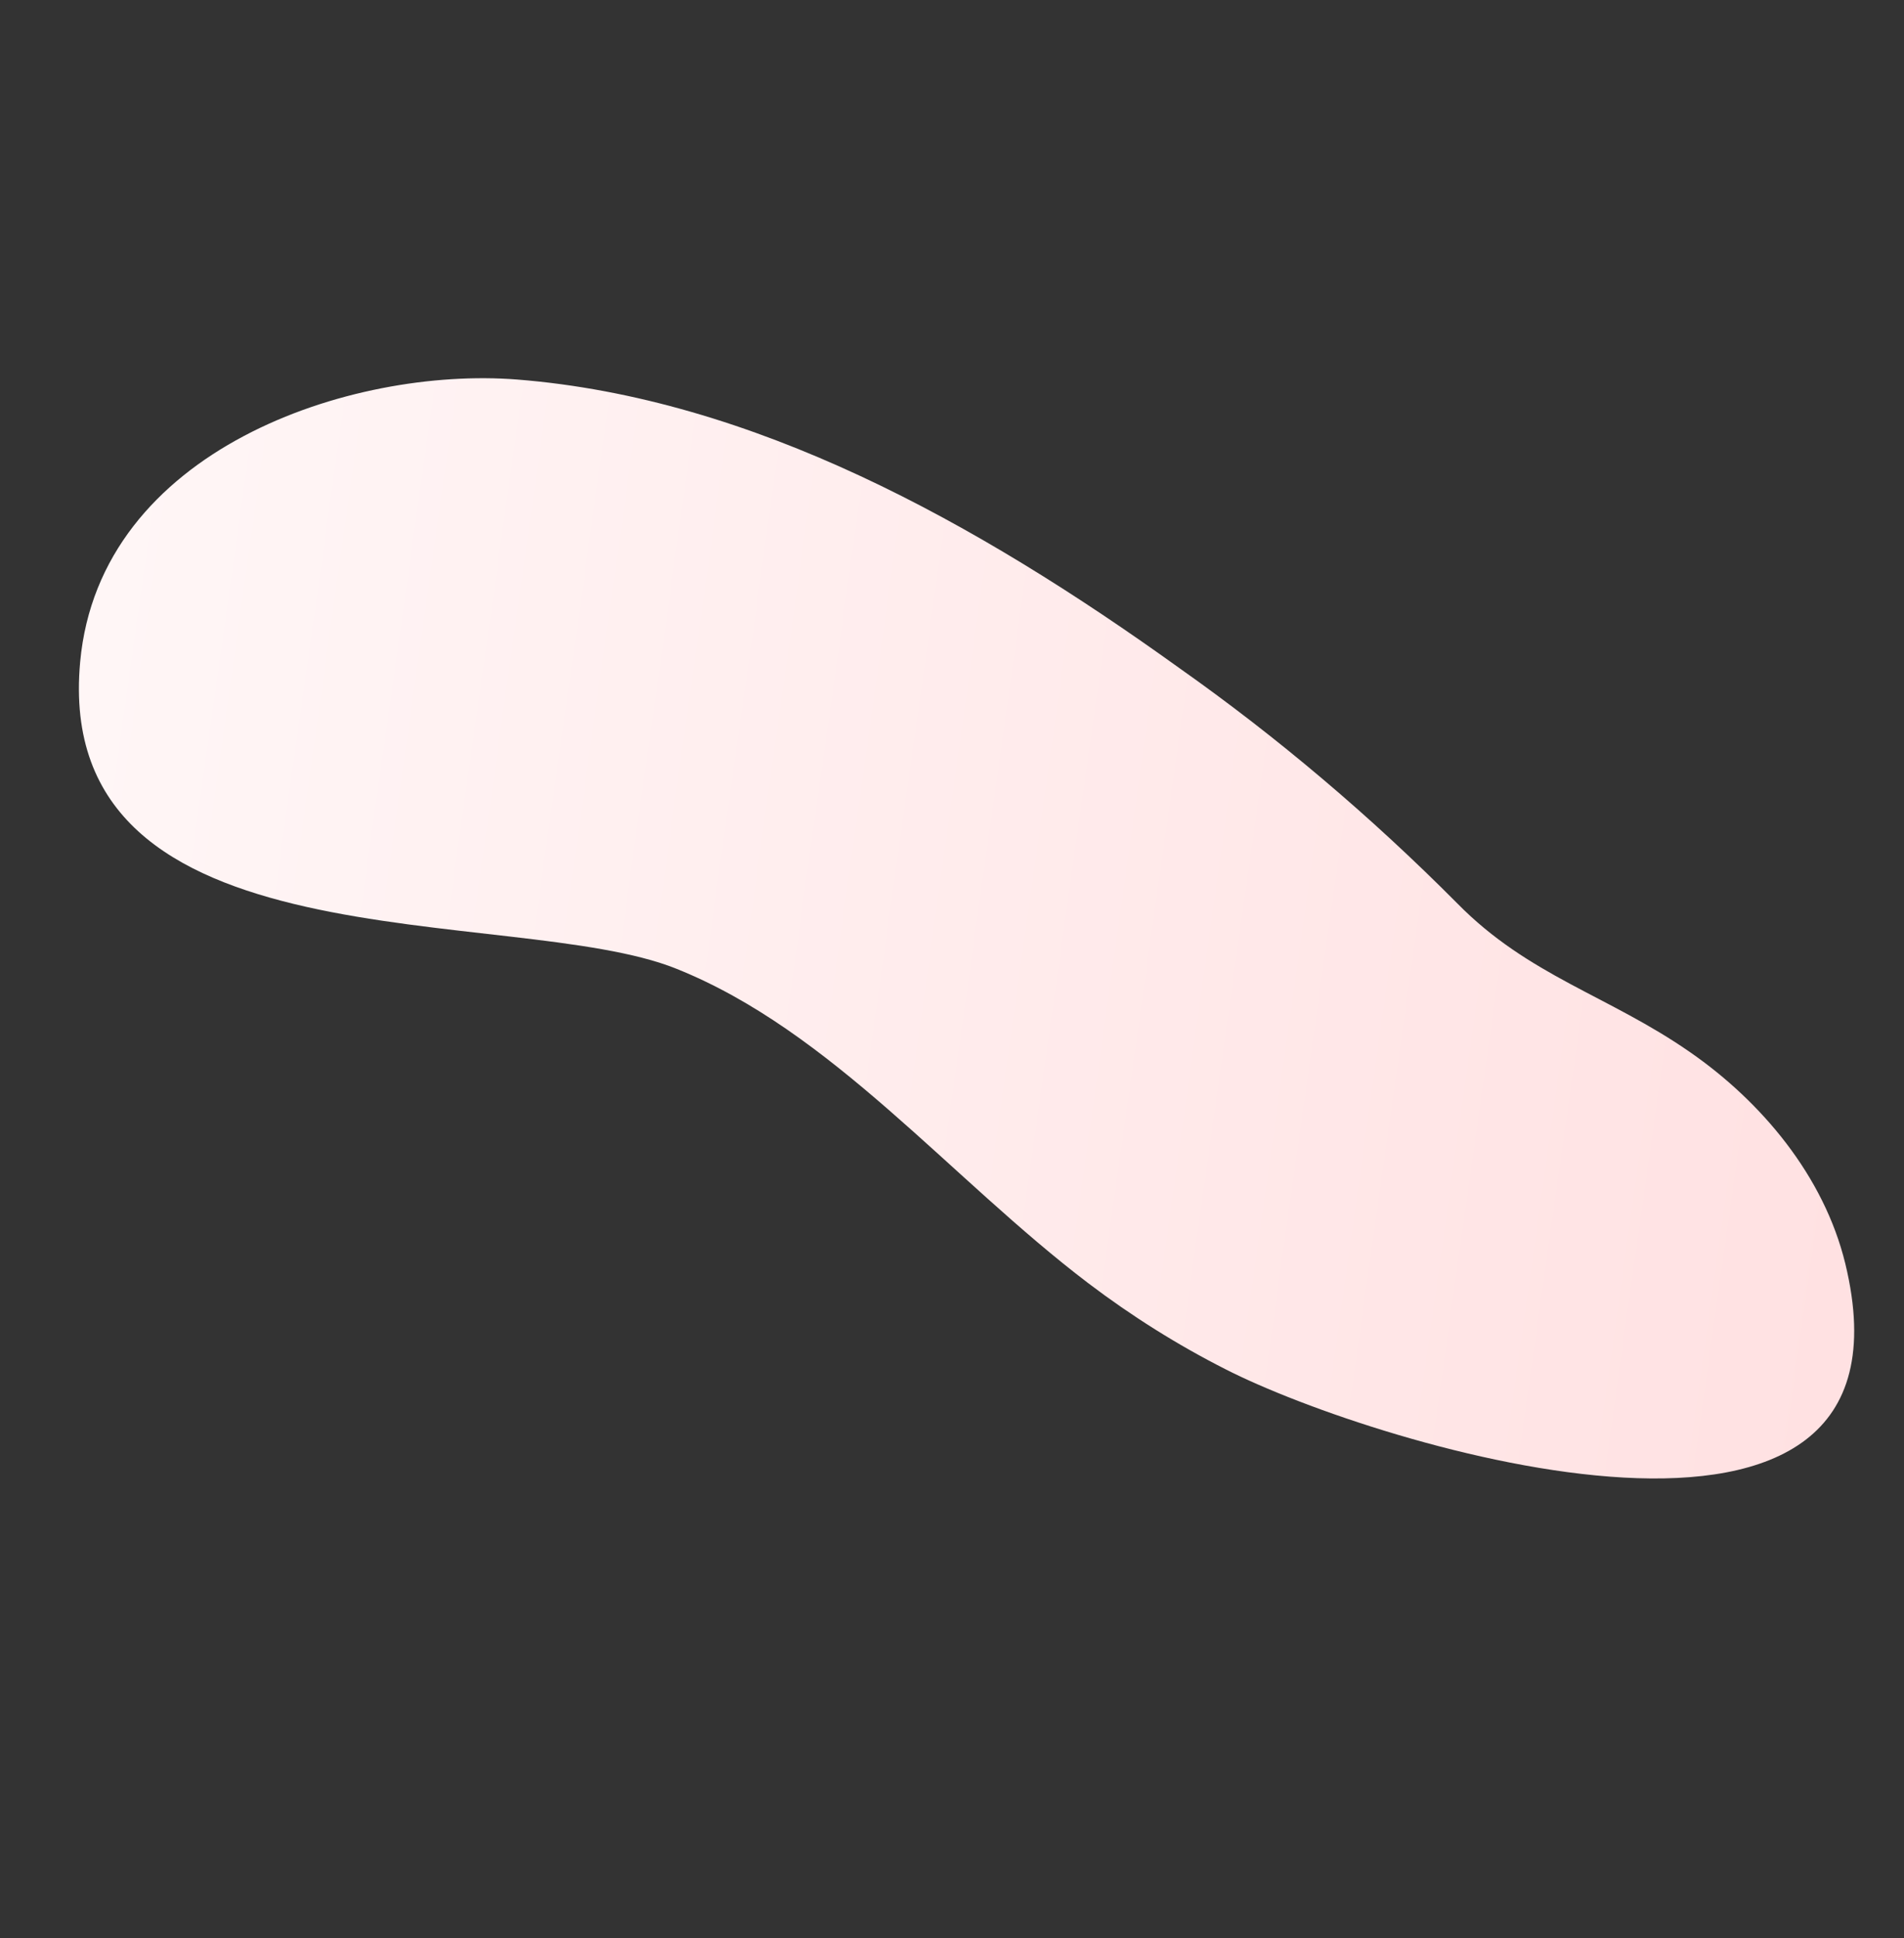 <svg width="169" height="172" viewBox="0 0 169 172" fill="none" xmlns="http://www.w3.org/2000/svg">
<rect x="0" y="0" width="169" height="172" fill="#333333" stroke="none"/>
<path d="M108.78 121.506C122.117 128.319 171.374 143.448 163.79 112.135C161.89 104.338 156.346 97.765 150.033 93.383C142.804 88.349 135.68 86.608 129.36 80.175C121.66 72.427 113.386 65.425 104.645 59.26C86.696 46.361 66.828 35.33 45.888 33.678C31.203 32.526 8.844 39.849 7.115 58.738C4.592 86.237 45.473 80.114 60.022 85.959C73.824 91.483 84.322 104.544 96.59 113.865C100.465 116.802 104.545 119.36 108.78 121.506Z" fill="url(#paint0_linear)"/>
<defs>
<linearGradient id="paint0_linear" x1="164.736" y1="111.295" x2="-11.823" y2="86.419" gradientUnits="userSpaceOnUse">
<stop stop-color="#FFE1E2"/>
<stop offset="1" stop-color="#FFF8F8"/>
</linearGradient>
</defs>
</svg>
